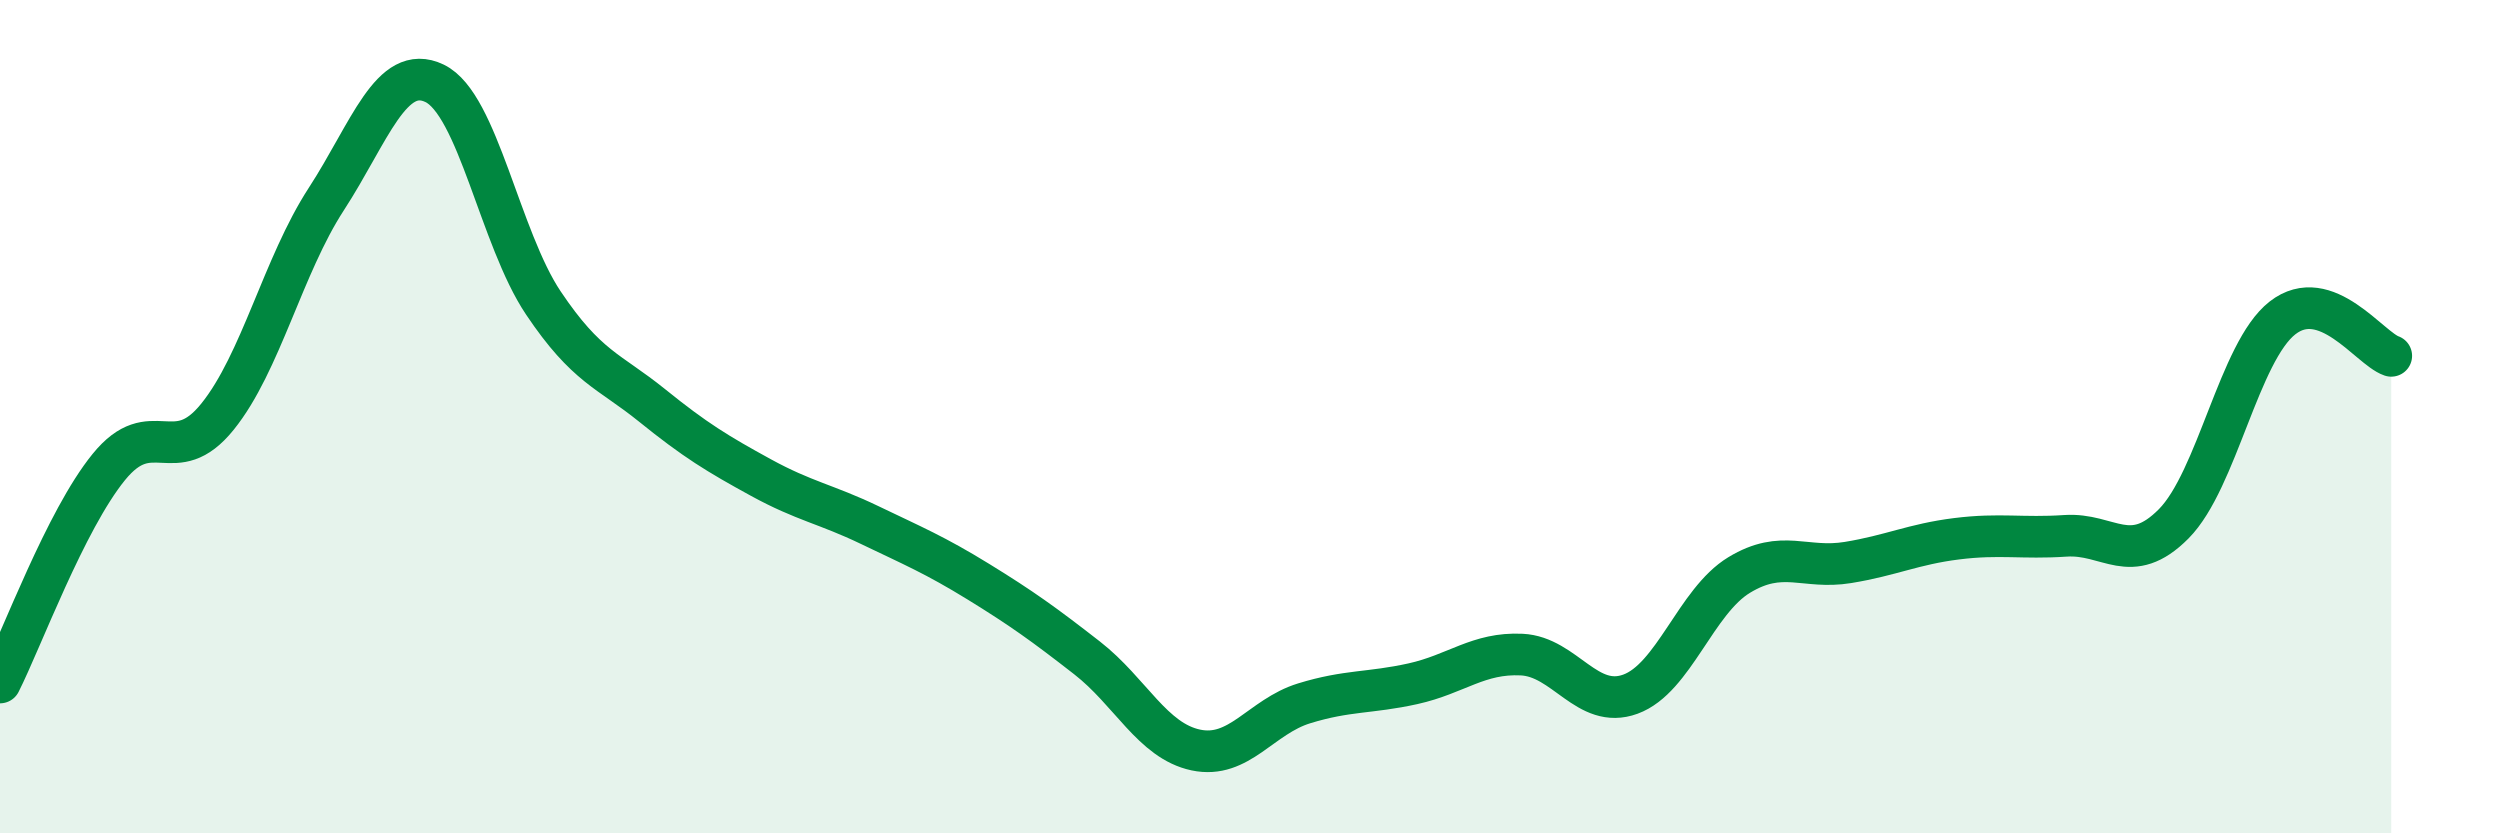 
    <svg width="60" height="20" viewBox="0 0 60 20" xmlns="http://www.w3.org/2000/svg">
      <path
        d="M 0,16.38 C 0.52,15.35 1.57,12.49 2.61,11.21 C 3.65,9.93 4.18,11.29 5.22,10 C 6.26,8.71 6.79,6.38 7.83,4.78 C 8.87,3.18 9.39,1.5 10.43,2 C 11.47,2.5 12,5.72 13.04,7.27 C 14.08,8.82 14.61,8.89 15.65,9.73 C 16.69,10.57 17.22,10.89 18.26,11.46 C 19.3,12.03 19.83,12.1 20.87,12.6 C 21.91,13.1 22.44,13.32 23.48,13.96 C 24.52,14.6 25.05,14.98 26.09,15.79 C 27.13,16.6 27.66,17.78 28.7,18 C 29.74,18.22 30.26,17.2 31.3,16.88 C 32.34,16.56 32.87,16.64 33.91,16.41 C 34.95,16.18 35.48,15.66 36.52,15.71 C 37.56,15.76 38.09,17.04 39.13,16.66 C 40.17,16.28 40.7,14.43 41.74,13.8 C 42.78,13.17 43.31,13.67 44.35,13.5 C 45.39,13.33 45.92,13.06 46.96,12.93 C 48,12.8 48.53,12.93 49.57,12.86 C 50.61,12.79 51.13,13.62 52.17,12.57 C 53.21,11.52 53.74,8.44 54.78,7.63 C 55.82,6.82 56.87,8.36 57.39,8.54L57.39 20L0 20Z"
        fill="#008740"
        opacity="0.1"
        stroke-linecap="round"
        stroke-linejoin="round"
      />
      <path
        d="M 0,16.38 C 0.52,15.35 1.57,12.49 2.61,11.21 C 3.65,9.93 4.18,11.29 5.22,10 C 6.26,8.71 6.79,6.38 7.83,4.78 C 8.87,3.18 9.39,1.5 10.43,2 C 11.47,2.5 12,5.72 13.04,7.27 C 14.08,8.82 14.61,8.89 15.65,9.73 C 16.69,10.57 17.22,10.89 18.26,11.46 C 19.3,12.03 19.83,12.1 20.87,12.6 C 21.91,13.1 22.44,13.32 23.48,13.96 C 24.52,14.6 25.05,14.98 26.09,15.79 C 27.13,16.6 27.66,17.78 28.7,18 C 29.74,18.22 30.26,17.2 31.3,16.88 C 32.34,16.56 32.87,16.64 33.91,16.41 C 34.95,16.18 35.48,15.66 36.52,15.71 C 37.56,15.76 38.09,17.04 39.13,16.66 C 40.17,16.28 40.7,14.43 41.74,13.8 C 42.78,13.17 43.31,13.67 44.35,13.5 C 45.39,13.33 45.92,13.06 46.96,12.93 C 48,12.8 48.53,12.93 49.57,12.86 C 50.61,12.79 51.13,13.62 52.17,12.57 C 53.21,11.52 53.74,8.44 54.78,7.63 C 55.82,6.82 56.87,8.36 57.39,8.54"
        stroke="#008740"
        stroke-width="1"
        fill="none"
        stroke-linecap="round"
        stroke-linejoin="round"
      />
    </svg>
  